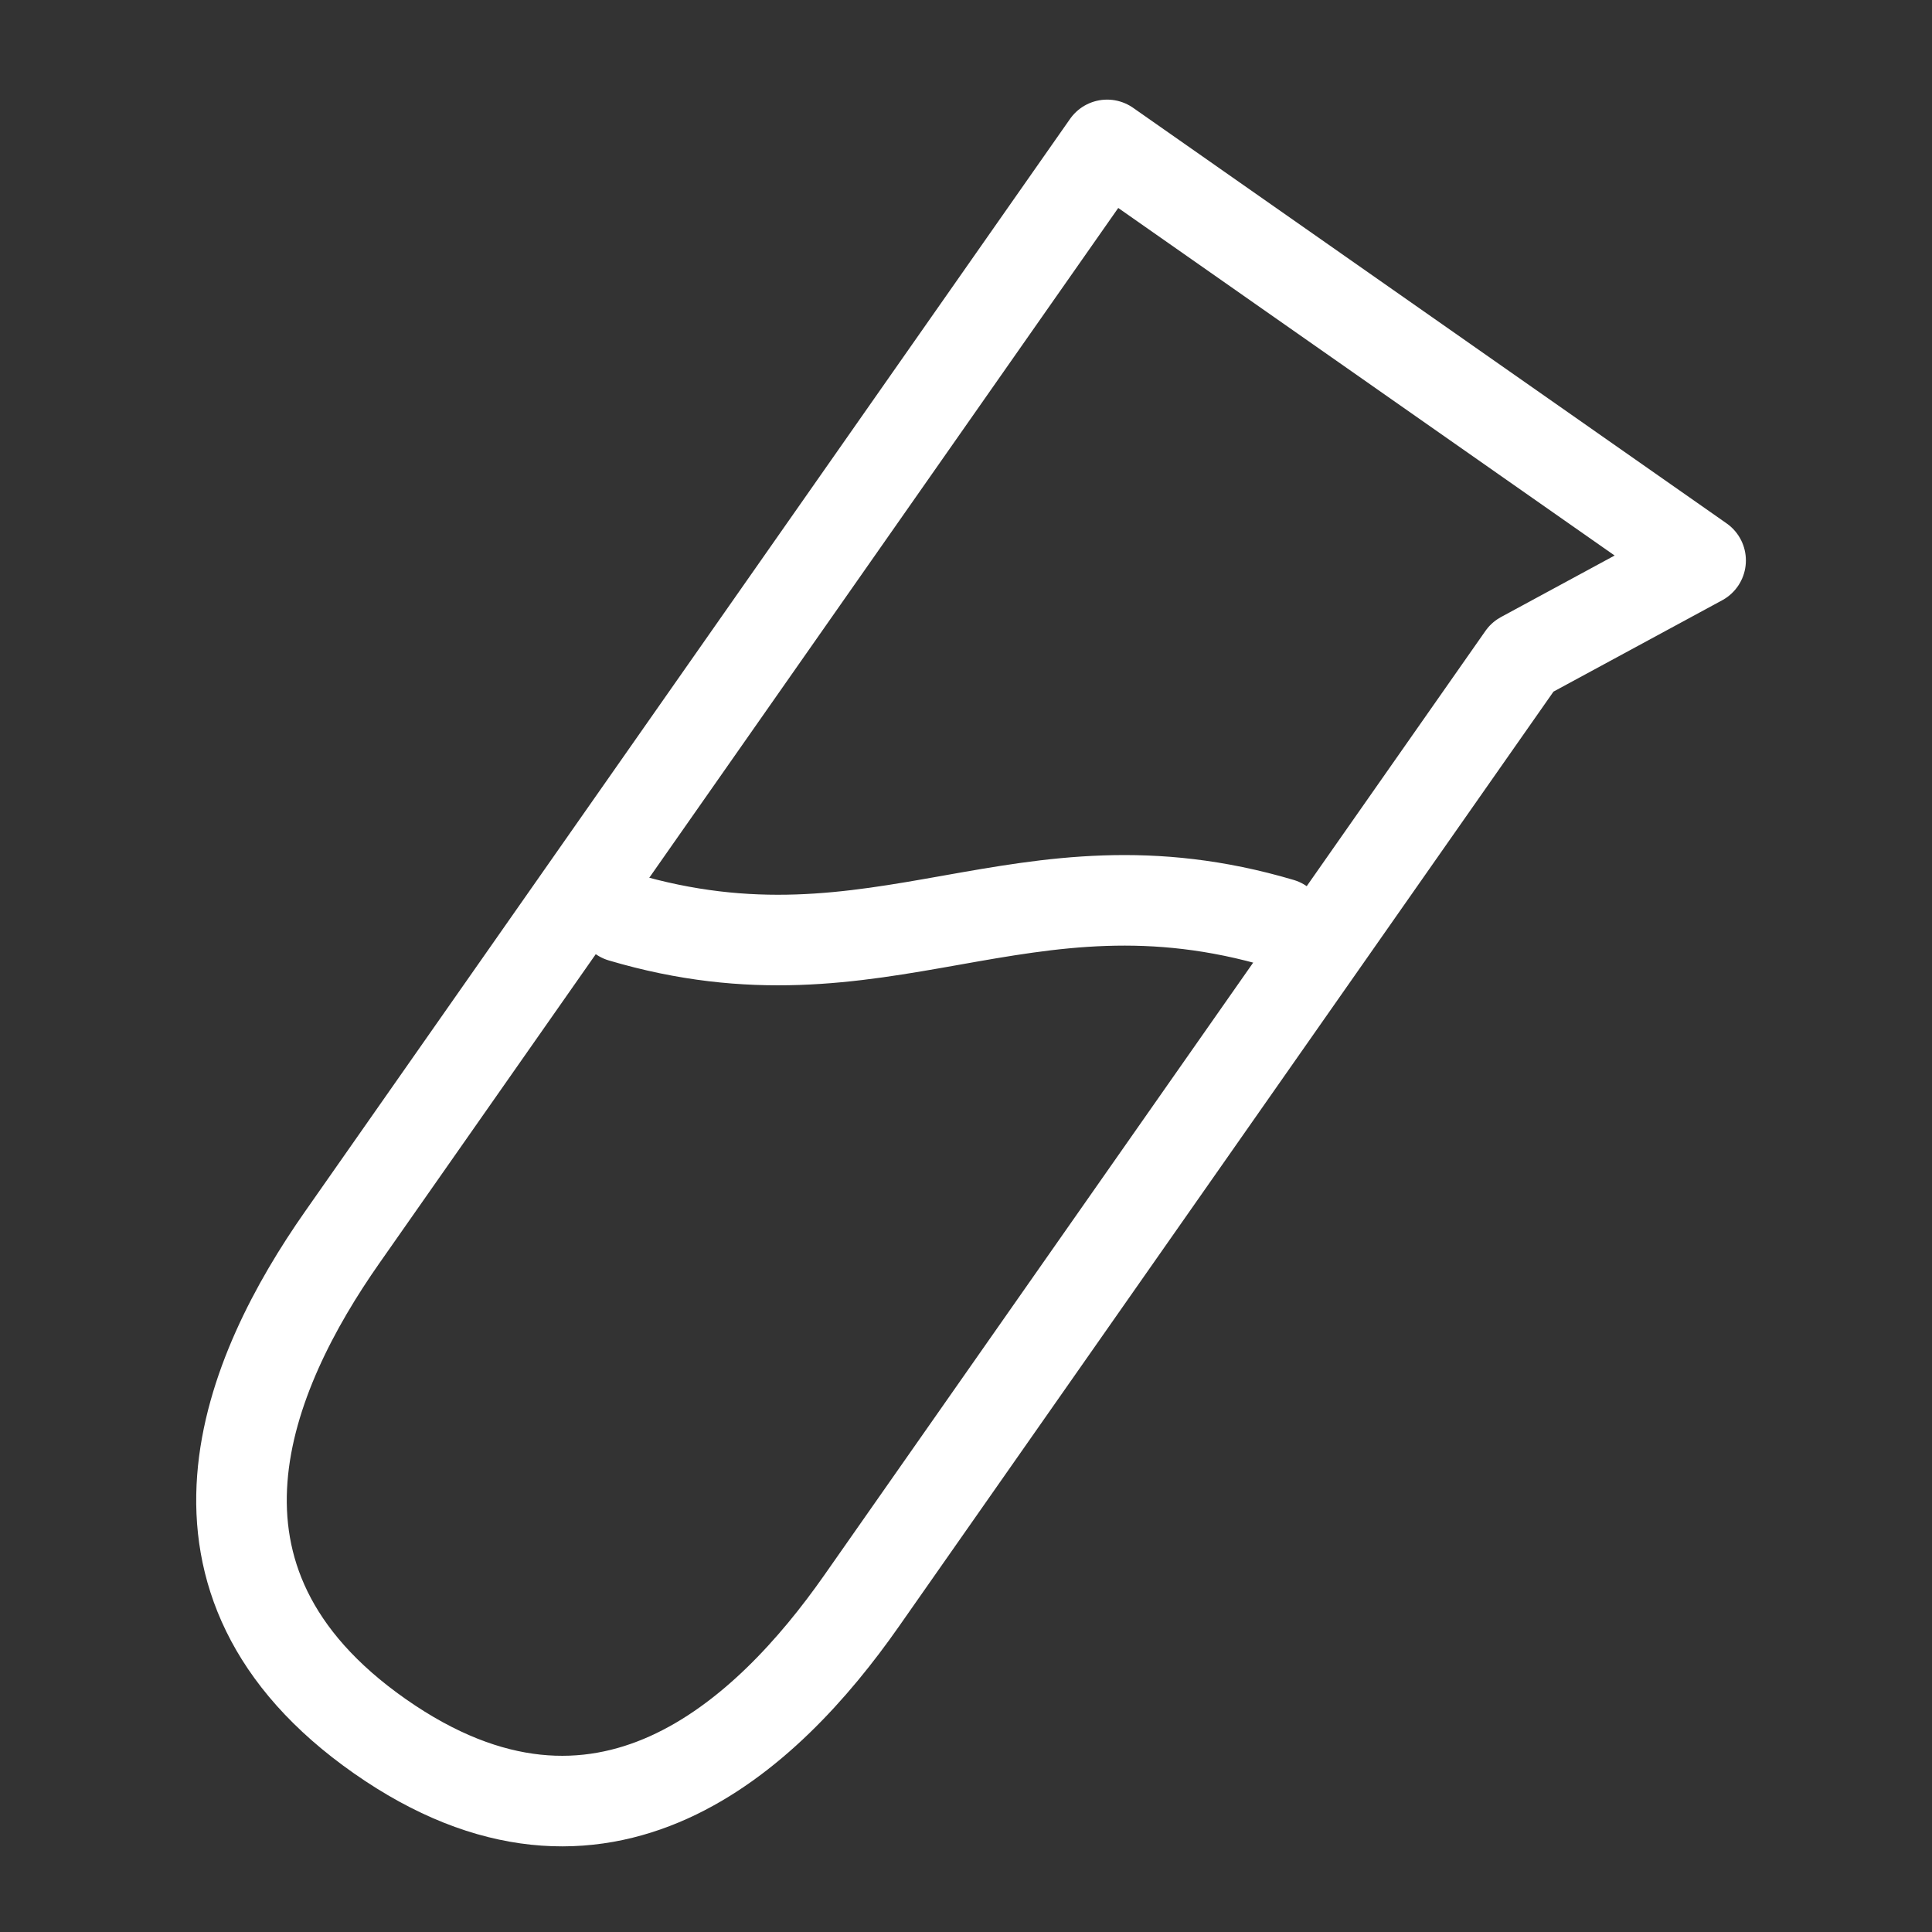 <svg width="64" height="64" viewBox="0 0 64 64" fill="none" xmlns="http://www.w3.org/2000/svg">
<rect x="0" y="0" width="64" height="64" fill="#333333" stroke="none"/>
<path d="M12.582 57.514C19.955 62.676 25.425 57.478 28.536 53.037L50.436 21.76L56.335 18.566L36.675 4.8L11.334 40.992C8.223 45.433 5.21 52.352 12.582 57.514Z" stroke="white" stroke-width="3" stroke-linecap="round" stroke-linejoin="round"/>
<path d="M42.431 30.588C33.802 28.032 29.221 32.933 20.592 30.377" stroke="white" stroke-width="3" stroke-linecap="round" stroke-linejoin="round"/>
</svg>

